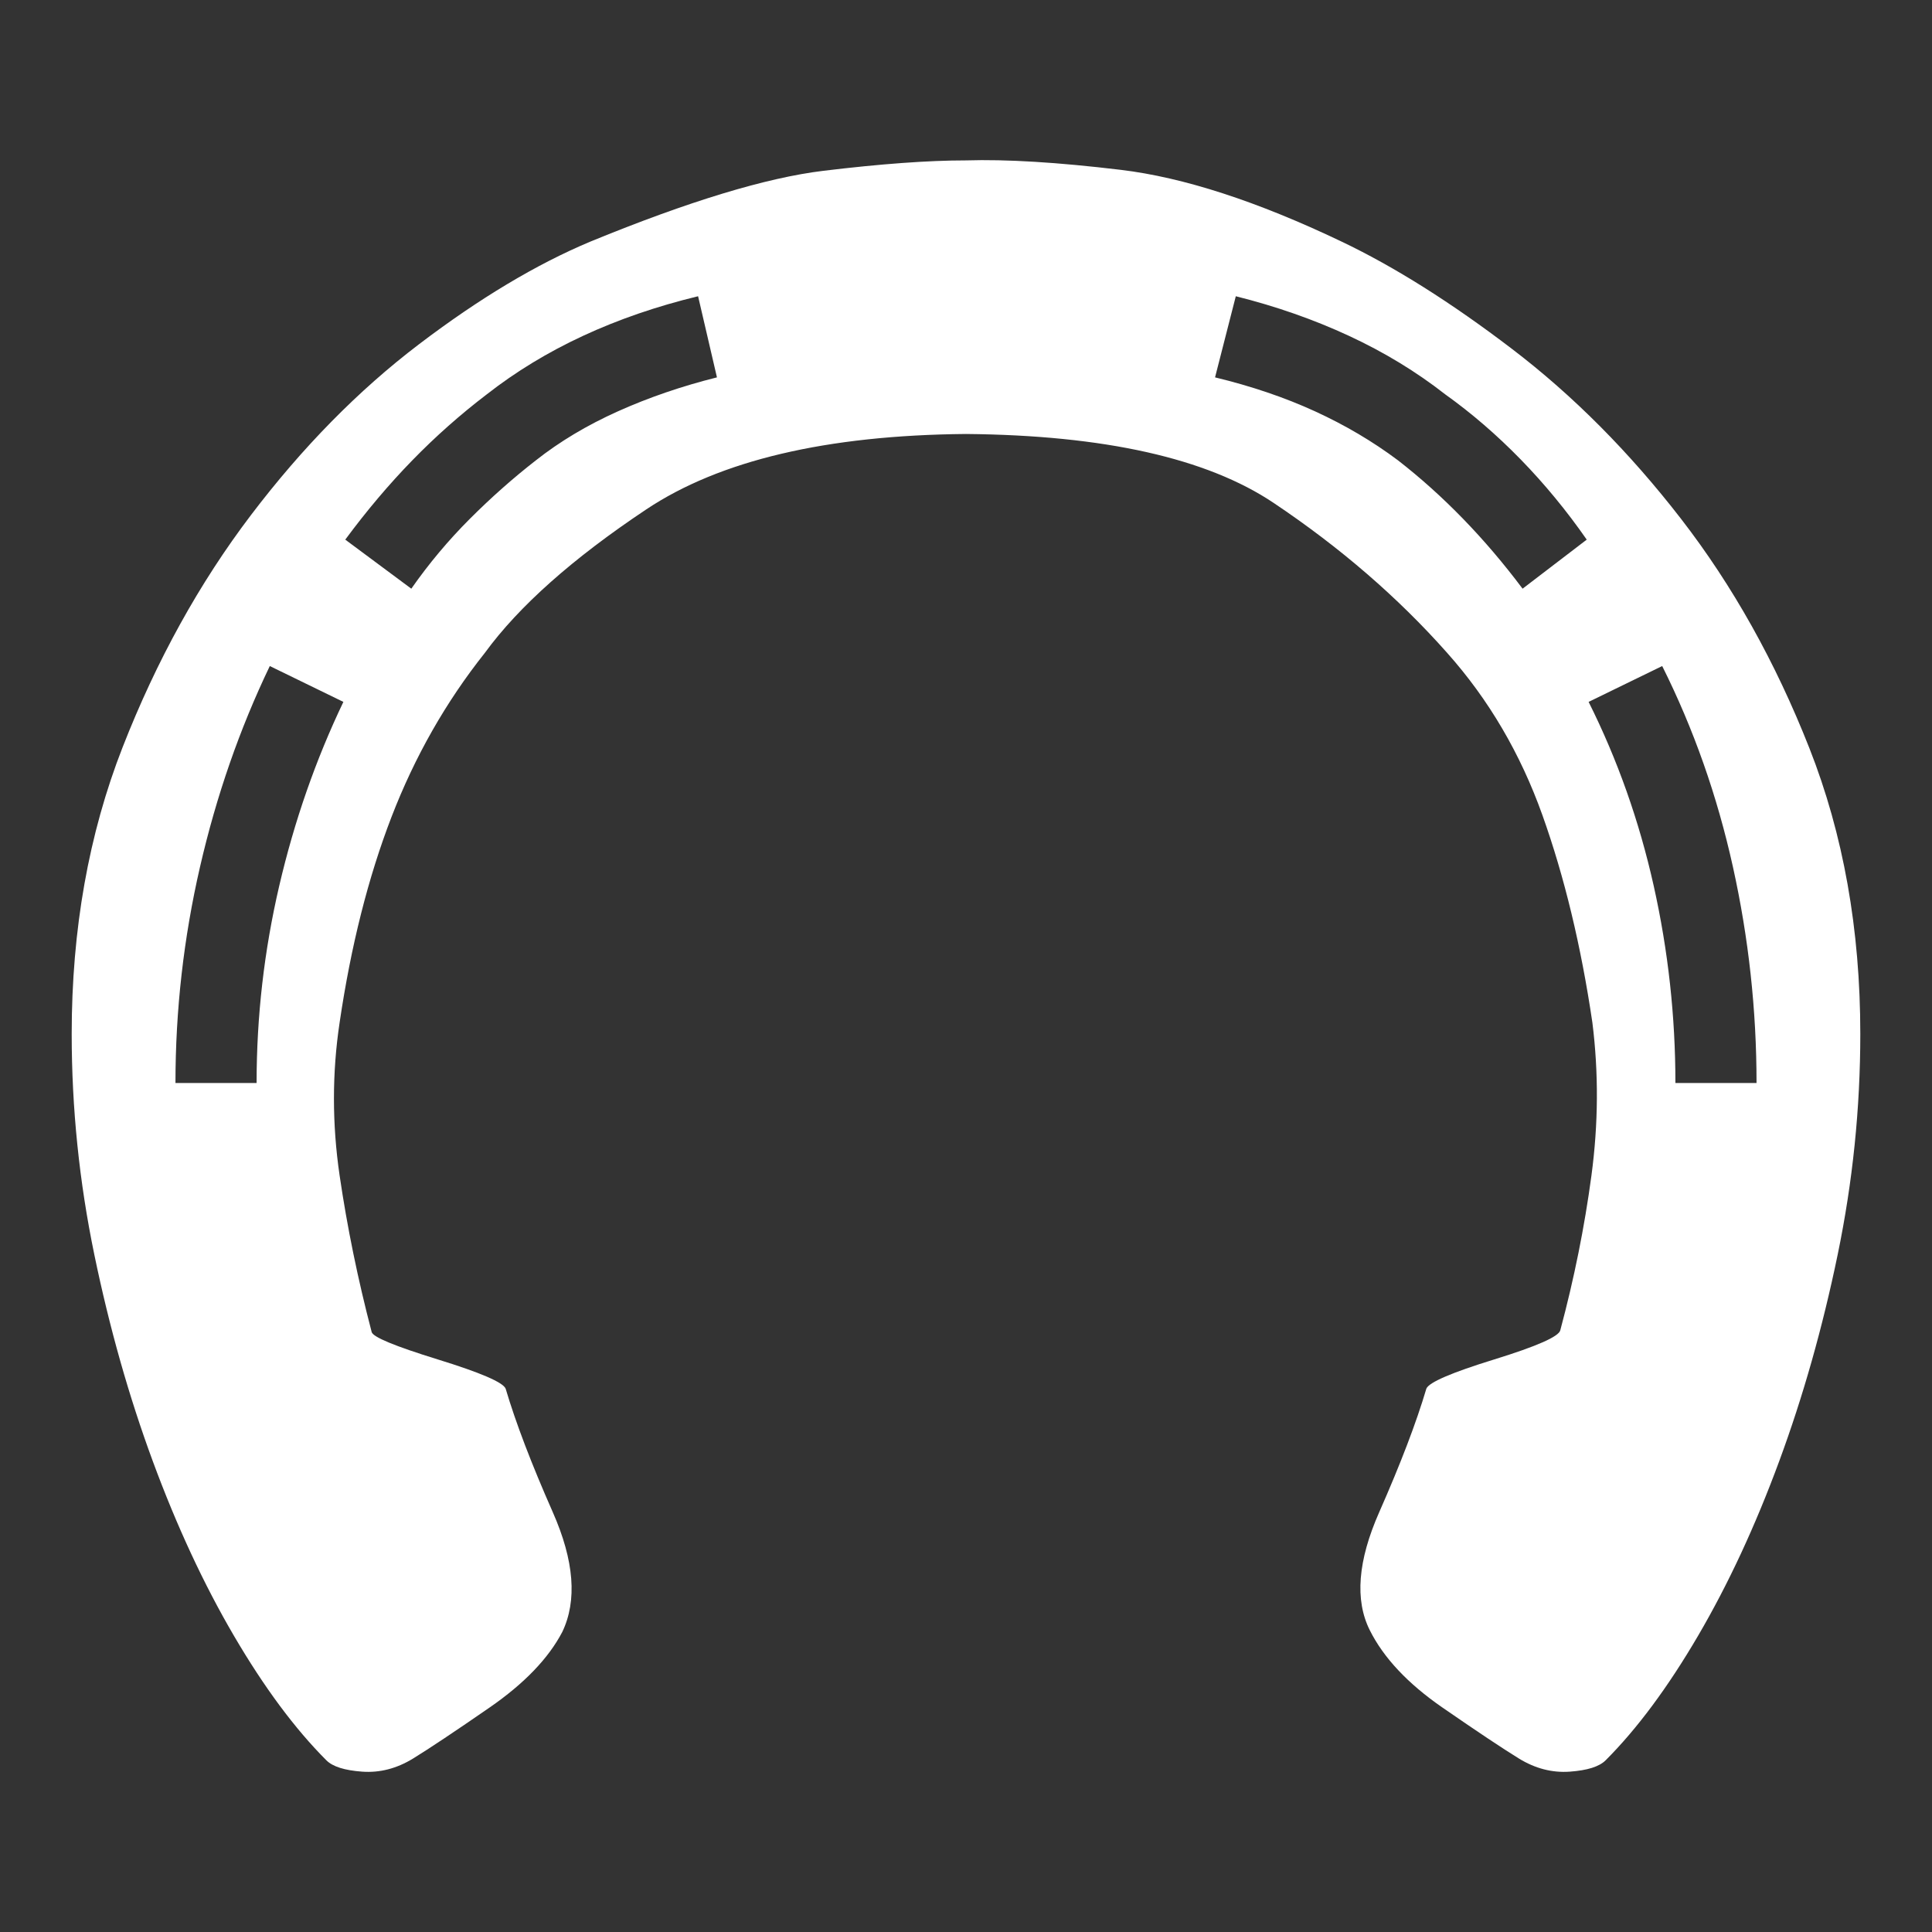 <?xml version="1.0" encoding="UTF-8" standalone="no"?>
<svg
   xmlns:dc="http://purl.org/dc/elements/1.1/"
   xmlns:cc="http://creativecommons.org/ns#"
   xmlns:rdf="http://www.w3.org/1999/02/22-rdf-syntax-ns#"
   xmlns:svg="http://www.w3.org/2000/svg"
   xmlns="http://www.w3.org/2000/svg"
   id="svg2"
   viewBox="0 -205 1024 1024"
   version="1.1">
  <rect x="0" y="-205" width="1024" height="1024" fill="#333333" stroke="none"/>
  <defs
     id="defs10" />
  <g
     style="fill:#ffffff;fill-opacity:1"
     id="g4"
     transform="matrix(1,0,0,-1,3,642.016)">
    <path
       style="fill:#ffffff;fill-opacity:1"
       id="path6"
       d="m 708,719 q -67,32 -117,38 -50,6 -82,5 -30,0 -75.5,-5.5 Q 388,751 310,719 267,701 219,664.5 171,628 130,574 89,520 62,451 35,382 35,299 35,240 47,182 59,124 78,72.5 97,21 121,-20 q 24,-41 49,-66 5,-5 19,-6 14,-1 27,7 13,8 40.5,27 27.5,19 38.5,40 12,25 -5,63.5 -17,38.5 -25,65.5 -2,5 -36,15.5 -34,10.5 -35,14.5 -11,42 -17,83 -6,41 0,81 9,61 27.5,109 18.5,48 49.5,87 27,37 85.5,76 Q 398,616 509,617 619,616 672,580.5 725,545 764,501 797,464 814.5,415 832,366 841,305 846,265 840.5,224 835,183 824,142 823,137 789,126.5 755,116 753,111 745,84 728,45.5 711,7 723,-17 q 11,-22 38.5,-41 27.5,-19 40.5,-27 13,-8 27,-7 14,1 19,6 25,25 49,66 24,41 43,92.5 19,51.5 31,109.5 12,58 12,117 0,83 -27,151.5 Q 929,519 888,572 847,625 798.5,662 750,699 708,719 l 0,0 z M 133,273 90,273 q 0,58 13,114.5 13,56.5 37,106.5 l 39,-19 Q 157,429 145,377.5 133,326 133,273 Z m 148,330 q -18,-14 -35,-31 -17,-17 -31,-37 l -35,26 q 17,23 35.5,42 18.5,19 39.5,35 23,18 51,31 28,13 61,21 l 10,-43 Q 349,640 324.5,629 300,618 281,603 l 0,0 z m 523,-68 q -15,20 -31.5,37 -16.5,17 -34.5,31 -20,15 -44,26 -24,11 -53,18 l 11,43 q 32,-8 60,-21 28,-13 51,-31 21,-15 40,-34.5 19,-19.5 35,-42.5 z m 35,-60 39,19 Q 903,444 915.5,387.5 928,331 928,273 l -43,0 q 0,53 -11.5,104.5 Q 862,429 839,475 l 0,0 z" />
  </g>
</svg>
